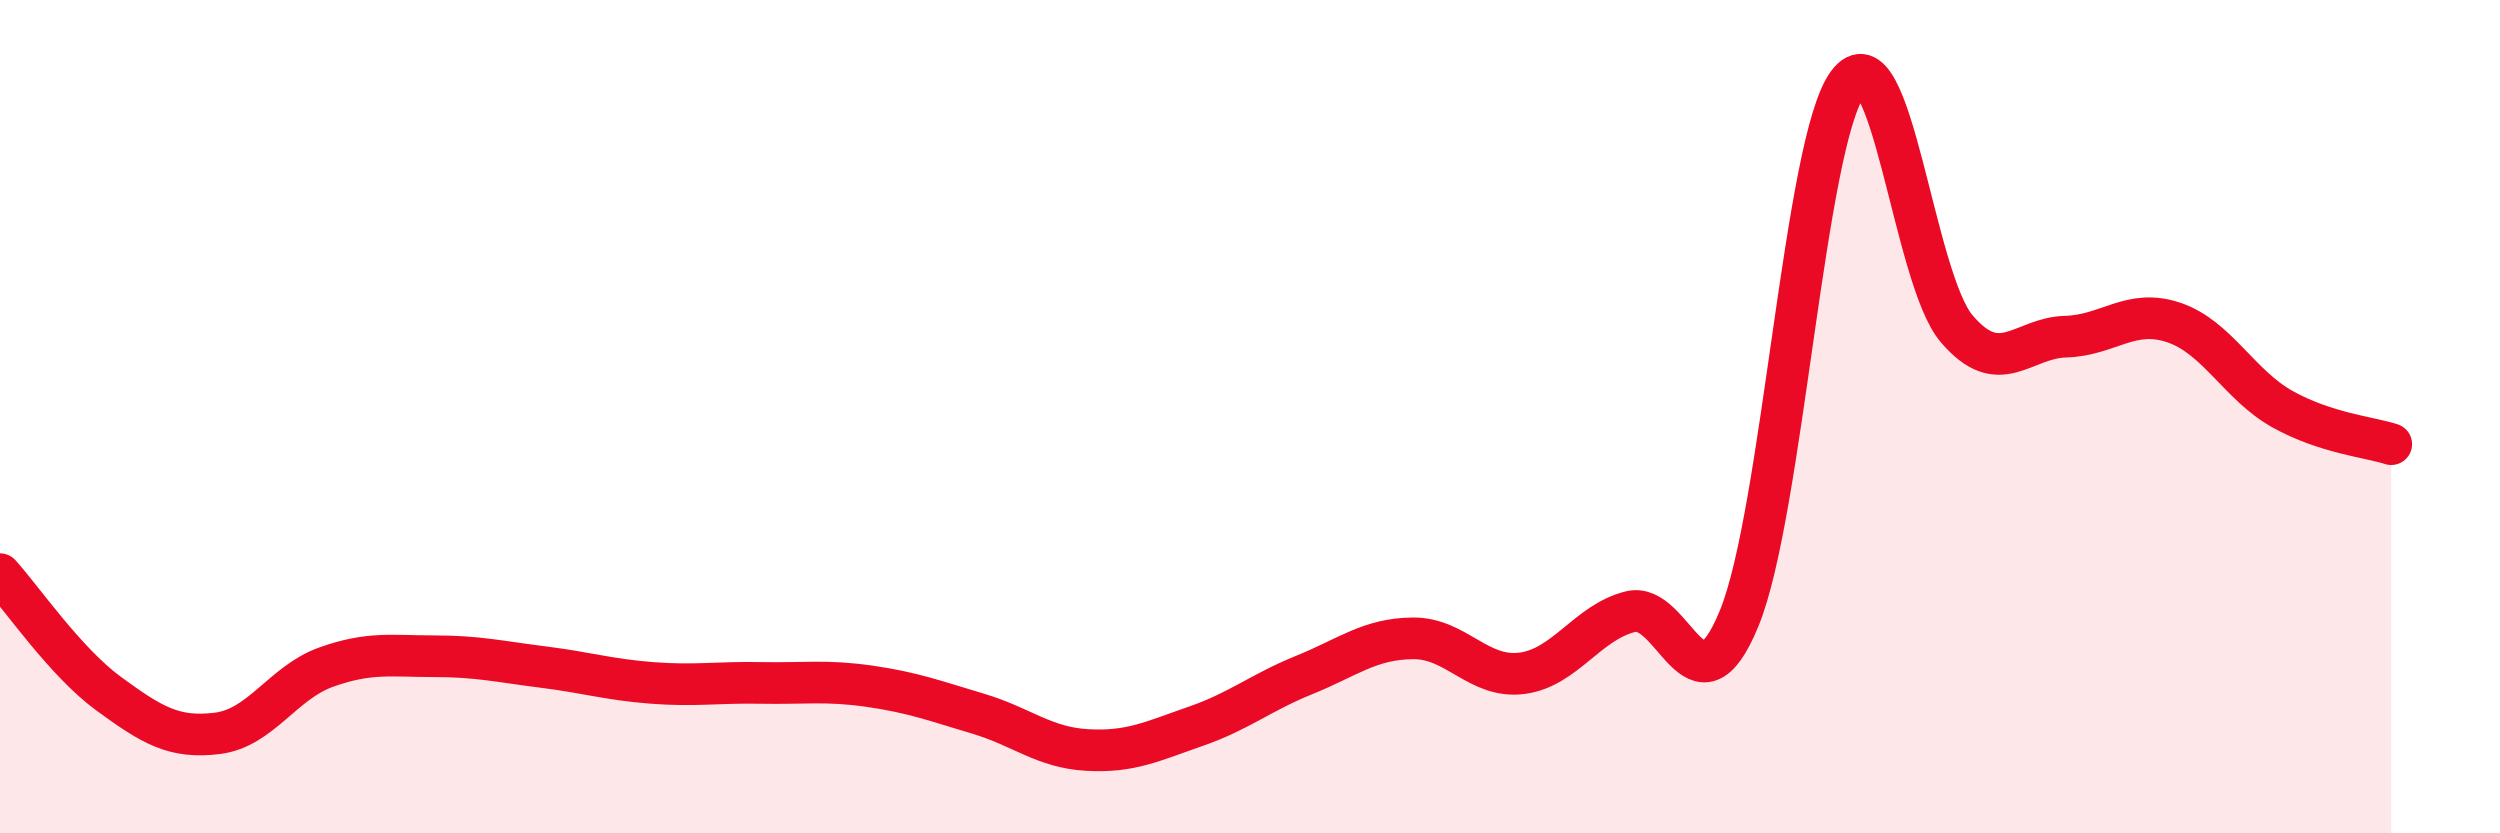 
    <svg width="60" height="20" viewBox="0 0 60 20" xmlns="http://www.w3.org/2000/svg">
      <path
        d="M 0,13.78 C 0.52,14.35 1.57,15.89 2.61,16.65 C 3.65,17.41 4.18,17.73 5.22,17.6 C 6.26,17.47 6.79,16.38 7.83,16.01 C 8.87,15.64 9.39,15.75 10.43,15.75 C 11.47,15.75 12,15.88 13.04,16.01 C 14.08,16.14 14.61,16.31 15.65,16.39 C 16.69,16.47 17.22,16.37 18.26,16.39 C 19.3,16.41 19.83,16.32 20.87,16.47 C 21.91,16.62 22.44,16.82 23.48,17.13 C 24.52,17.44 25.05,17.94 26.09,18 C 27.13,18.06 27.66,17.79 28.7,17.43 C 29.74,17.07 30.26,16.62 31.3,16.2 C 32.34,15.78 32.87,15.33 33.91,15.32 C 34.95,15.31 35.48,16.29 36.52,16.16 C 37.56,16.03 38.09,14.94 39.13,14.68 C 40.17,14.42 40.7,17.38 41.74,14.84 C 42.78,12.3 43.31,3.39 44.35,2 C 45.39,0.61 45.92,6.67 46.96,7.89 C 48,9.11 48.53,8.11 49.57,8.08 C 50.61,8.05 51.13,7.39 52.17,7.74 C 53.21,8.09 53.74,9.24 54.78,9.82 C 55.82,10.4 56.87,10.49 57.39,10.66L57.39 20L0 20Z"
        fill="#EB0A25"
        opacity="0.1"
        stroke-linecap="round"
        stroke-linejoin="round"
      />
      <path
        d="M 0,13.78 C 0.52,14.35 1.57,15.89 2.61,16.65 C 3.65,17.41 4.18,17.73 5.22,17.6 C 6.26,17.47 6.79,16.38 7.83,16.01 C 8.87,15.64 9.39,15.75 10.43,15.75 C 11.47,15.75 12,15.88 13.04,16.01 C 14.08,16.14 14.61,16.31 15.65,16.39 C 16.69,16.47 17.22,16.37 18.26,16.39 C 19.3,16.41 19.83,16.32 20.87,16.47 C 21.91,16.62 22.44,16.82 23.48,17.13 C 24.52,17.44 25.05,17.94 26.09,18 C 27.13,18.06 27.66,17.79 28.7,17.43 C 29.74,17.07 30.26,16.62 31.3,16.2 C 32.34,15.78 32.87,15.33 33.91,15.32 C 34.95,15.31 35.48,16.29 36.52,16.16 C 37.56,16.03 38.09,14.94 39.13,14.68 C 40.17,14.42 40.7,17.38 41.74,14.84 C 42.78,12.3 43.31,3.39 44.35,2 C 45.39,0.61 45.92,6.67 46.96,7.89 C 48,9.11 48.53,8.11 49.57,8.08 C 50.61,8.05 51.13,7.39 52.17,7.74 C 53.21,8.09 53.74,9.24 54.78,9.82 C 55.82,10.4 56.87,10.49 57.39,10.66"
        stroke="#EB0A25"
        stroke-width="1"
        fill="none"
        stroke-linecap="round"
        stroke-linejoin="round"
      />
    </svg>
  